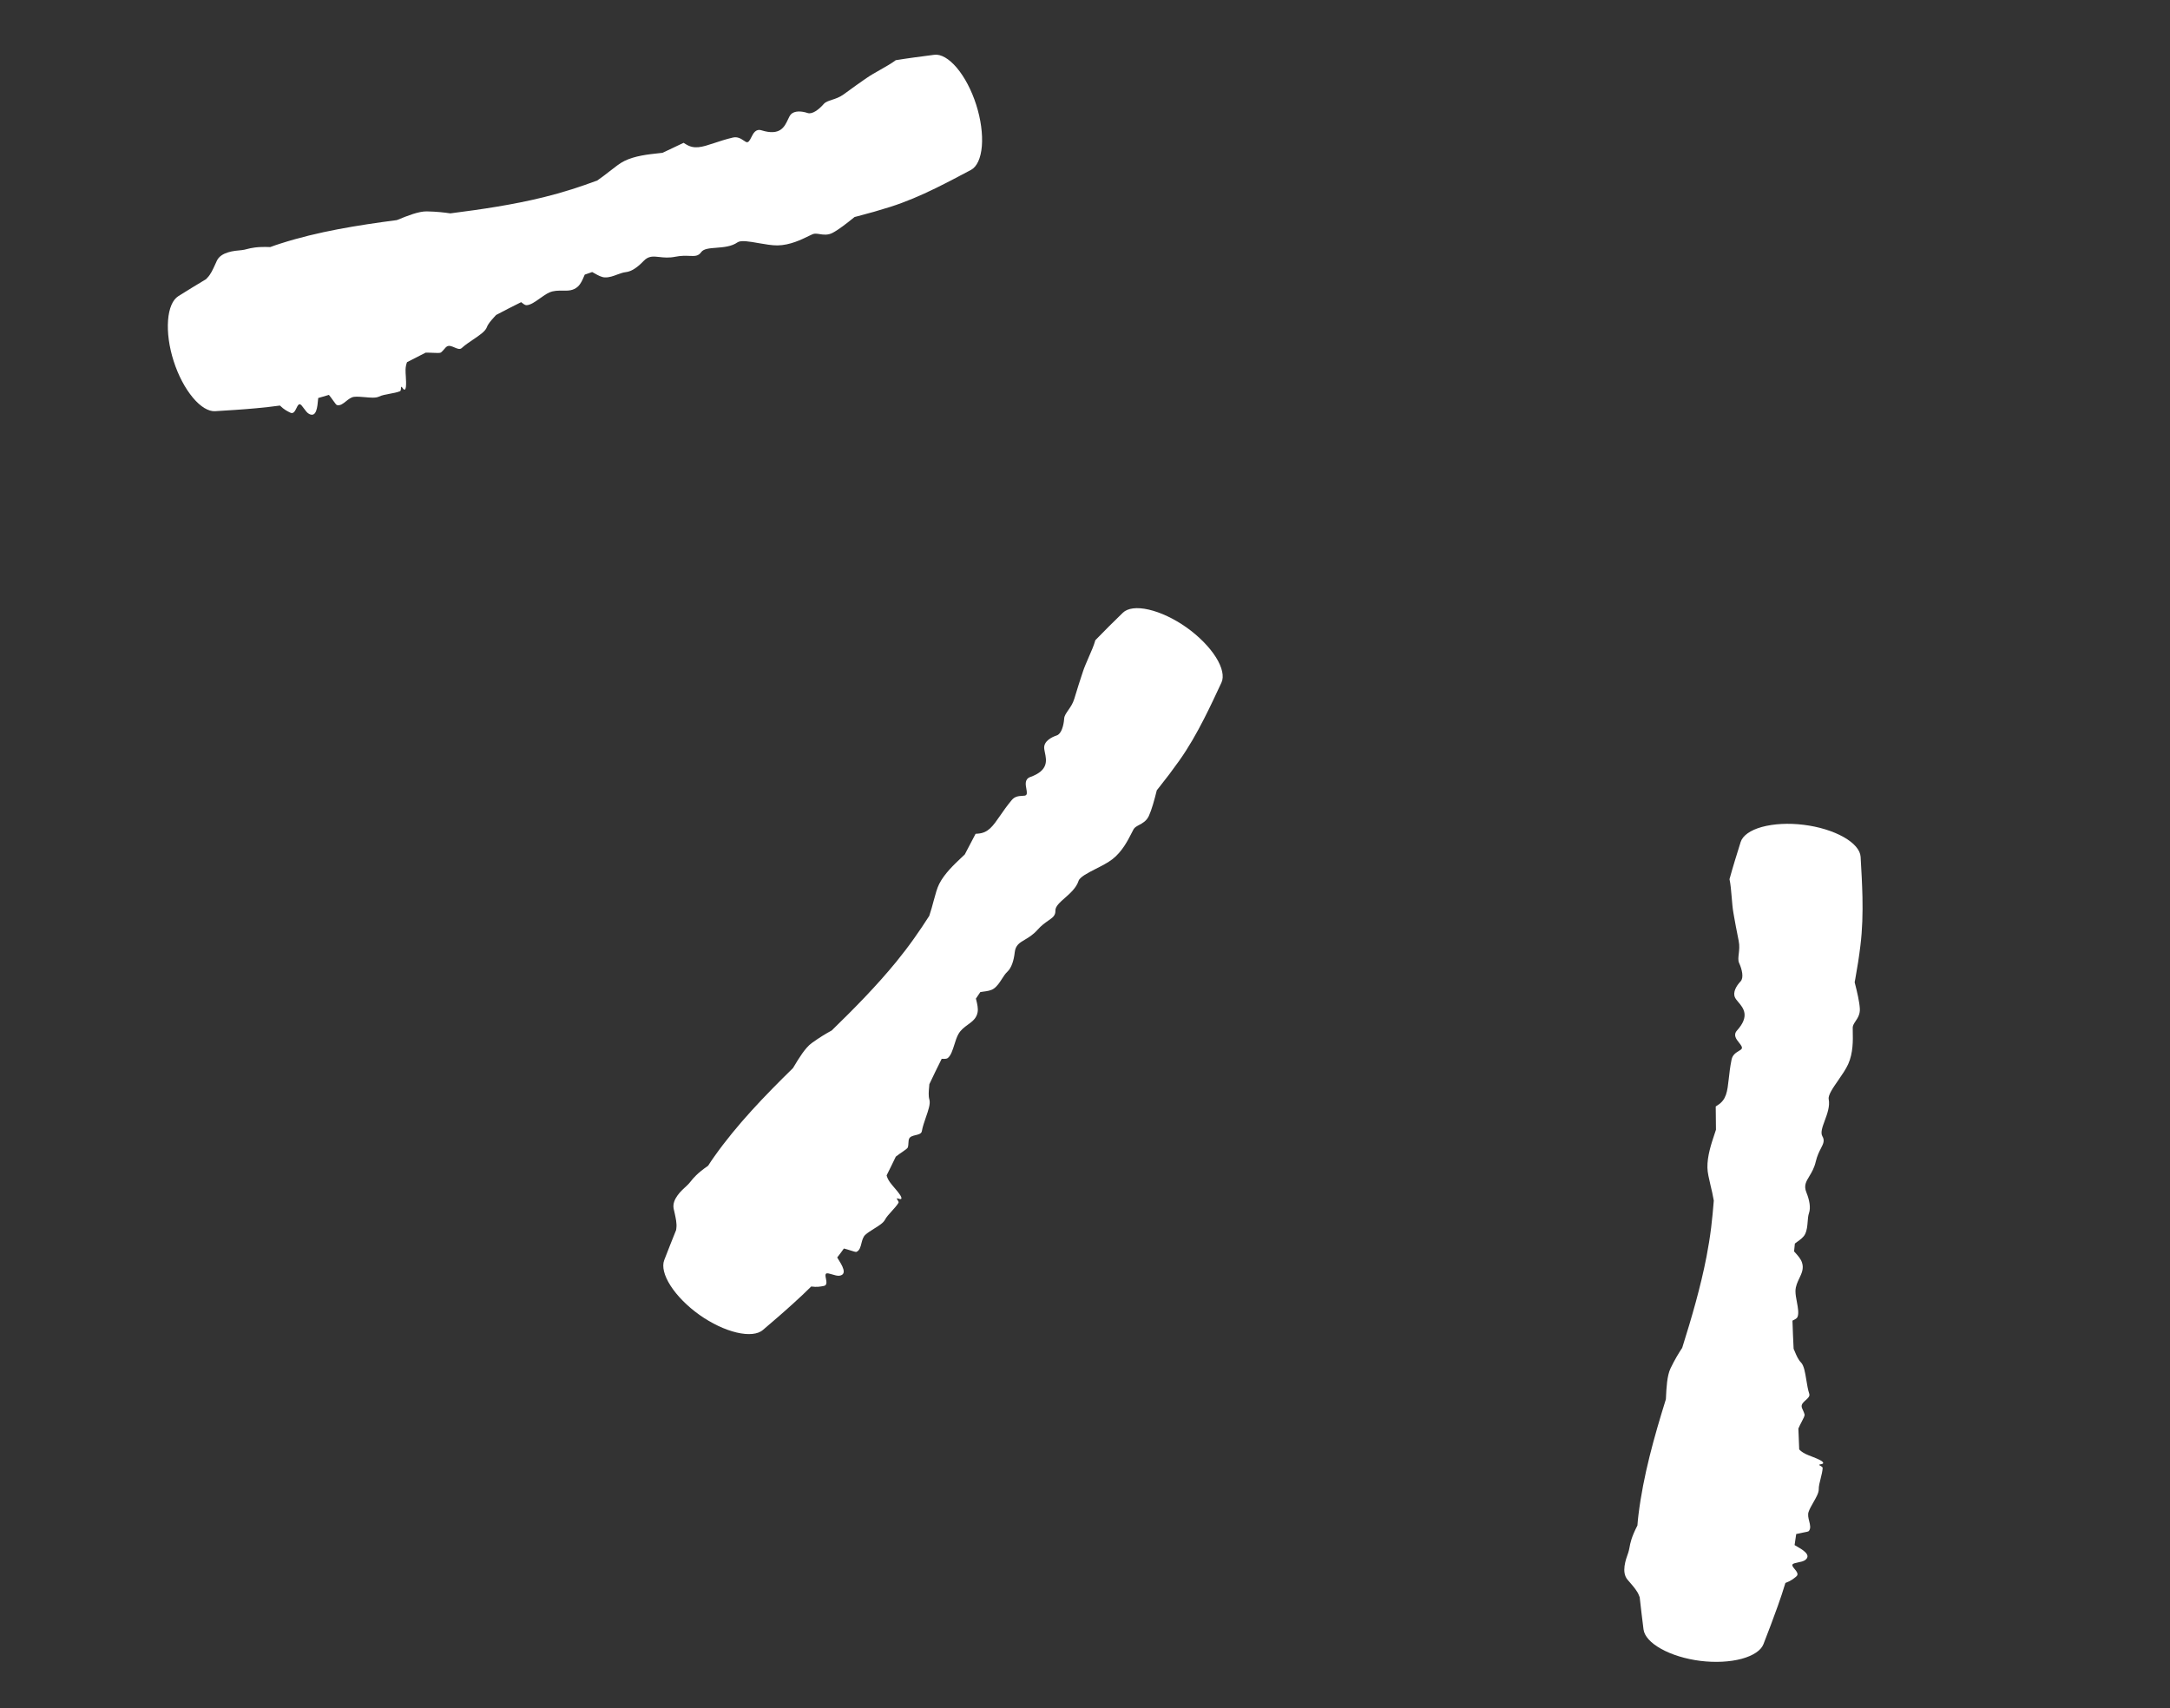 <?xml version="1.0" encoding="UTF-8"?> <svg xmlns="http://www.w3.org/2000/svg" width="47" height="37" viewBox="0 0 47 37" fill="none"><rect x="0" y="0" width="47" height="37" fill="#333333" stroke="none"/><path d="M35.25 34.218C35.114 34.056 35.211 33.787 35.264 33.64C35.265 33.637 35.266 33.634 35.267 33.632C35.279 33.596 35.285 33.563 35.293 33.523C35.31 33.428 35.333 33.301 35.465 33.044C35.471 32.965 35.478 32.887 35.488 32.809C35.592 31.964 35.824 31.136 36.081 30.311C36.082 30.3 36.082 30.289 36.083 30.278C36.093 30.064 36.106 29.799 36.182 29.641C36.279 29.44 36.363 29.306 36.435 29.196C36.641 28.54 36.833 27.883 36.962 27.218C37.002 27.01 37.036 26.8 37.062 26.59C37.085 26.397 37.104 26.203 37.119 26.008C37.1 25.891 37.073 25.779 37.048 25.675C37.014 25.529 36.983 25.399 36.981 25.295C36.975 25.043 37.067 24.769 37.135 24.566C37.146 24.533 37.157 24.501 37.166 24.472C37.166 24.304 37.164 24.136 37.161 23.968C37.175 23.958 37.19 23.948 37.205 23.939C37.393 23.819 37.412 23.645 37.443 23.371C37.456 23.252 37.471 23.114 37.504 22.953C37.525 22.849 37.599 22.804 37.659 22.767C37.677 22.756 37.694 22.745 37.708 22.735C37.755 22.698 37.715 22.648 37.668 22.589C37.607 22.512 37.533 22.421 37.622 22.322C37.904 22.009 37.76 21.837 37.651 21.708C37.619 21.67 37.59 21.636 37.576 21.602C37.529 21.494 37.605 21.357 37.699 21.259C37.773 21.18 37.731 21 37.667 20.859C37.643 20.806 37.651 20.739 37.66 20.66C37.669 20.579 37.68 20.485 37.658 20.38C37.604 20.114 37.579 19.973 37.559 19.86C37.554 19.828 37.549 19.798 37.543 19.768C37.526 19.674 37.517 19.557 37.507 19.44C37.495 19.299 37.484 19.156 37.459 19.045C37.533 18.776 37.617 18.507 37.701 18.239C37.745 18.101 37.908 17.983 38.162 17.913C38.416 17.844 38.739 17.826 39.066 17.867C39.392 17.907 39.701 18.002 39.931 18.132C40.16 18.261 40.29 18.415 40.299 18.559C40.316 18.85 40.332 19.14 40.339 19.43C40.346 19.782 40.338 20.133 40.295 20.479C40.266 20.721 40.228 20.963 40.184 21.203C40.179 21.228 40.175 21.253 40.17 21.277C40.225 21.491 40.274 21.703 40.282 21.849C40.289 21.97 40.236 22.051 40.19 22.12C40.158 22.168 40.13 22.21 40.128 22.256C40.127 22.281 40.128 22.315 40.129 22.355C40.133 22.523 40.14 22.807 40.03 23.051C39.981 23.16 39.896 23.283 39.815 23.4C39.699 23.567 39.591 23.723 39.608 23.811C39.637 23.965 39.576 24.13 39.522 24.275C39.471 24.414 39.426 24.535 39.471 24.613C39.526 24.706 39.491 24.776 39.438 24.878C39.401 24.95 39.357 25.038 39.328 25.161C39.295 25.303 39.237 25.399 39.187 25.481C39.118 25.596 39.065 25.682 39.124 25.828C39.189 25.99 39.223 26.156 39.181 26.277C39.162 26.333 39.157 26.398 39.152 26.466C39.145 26.556 39.137 26.651 39.096 26.734C39.063 26.802 38.992 26.852 38.93 26.897C38.91 26.911 38.892 26.925 38.875 26.938C38.869 26.995 38.863 27.051 38.858 27.108C38.867 27.119 38.877 27.13 38.888 27.141C38.94 27.199 39.004 27.269 39.03 27.351C39.072 27.479 39.023 27.581 38.972 27.689C38.932 27.773 38.89 27.86 38.888 27.965C38.887 28.038 38.903 28.122 38.919 28.205C38.942 28.329 38.965 28.452 38.931 28.531C38.918 28.56 38.875 28.582 38.832 28.603C38.832 28.603 38.832 28.603 38.832 28.603C38.829 28.605 38.826 28.606 38.823 28.607C38.829 28.811 38.838 29.014 38.848 29.218C38.856 29.236 38.864 29.255 38.872 29.273C38.91 29.364 38.947 29.452 39.008 29.514C39.073 29.581 39.097 29.732 39.123 29.891C39.14 29.995 39.157 30.103 39.187 30.193C39.204 30.246 39.157 30.288 39.109 30.331C39.064 30.371 39.018 30.413 39.022 30.465C39.023 30.491 39.037 30.52 39.052 30.552C39.064 30.58 39.078 30.609 39.085 30.639C39.091 30.667 39.062 30.723 39.024 30.795C39 30.84 38.974 30.891 38.951 30.945C38.958 31.095 38.964 31.246 38.969 31.397C39.001 31.432 39.045 31.464 39.102 31.493C39.143 31.513 39.193 31.533 39.244 31.552C39.313 31.579 39.385 31.607 39.441 31.64C39.484 31.666 39.5 31.692 39.479 31.706C39.469 31.712 39.451 31.716 39.435 31.719C39.417 31.723 39.401 31.726 39.401 31.733C39.401 31.737 39.412 31.744 39.427 31.751C39.449 31.764 39.478 31.78 39.477 31.799C39.473 31.87 39.453 31.948 39.434 32.025C39.412 32.111 39.391 32.194 39.392 32.263C39.393 32.34 39.334 32.442 39.275 32.545C39.234 32.616 39.193 32.688 39.172 32.751C39.151 32.813 39.168 32.883 39.185 32.95C39.205 33.03 39.225 33.108 39.177 33.166C39.167 33.177 39.115 33.187 39.051 33.199C39.005 33.208 38.953 33.218 38.904 33.23C38.894 33.31 38.882 33.39 38.869 33.469C38.875 33.473 38.882 33.477 38.888 33.481C38.888 33.481 38.889 33.481 38.889 33.481C39.039 33.566 39.244 33.683 39.099 33.793C39.062 33.821 38.999 33.834 38.943 33.845C38.887 33.857 38.837 33.867 38.824 33.889C38.809 33.914 38.838 33.95 38.87 33.988C38.914 34.042 38.964 34.103 38.905 34.15C38.901 34.154 38.896 34.157 38.892 34.161C38.85 34.195 38.788 34.246 38.67 34.29C38.62 34.457 38.564 34.623 38.505 34.789C38.407 35.066 38.301 35.341 38.194 35.617C38.142 35.75 37.975 35.864 37.722 35.933C37.468 36.001 37.152 36.017 36.831 35.978C36.51 35.938 36.207 35.845 35.978 35.717C35.749 35.59 35.615 35.439 35.597 35.296C35.568 35.063 35.539 34.831 35.514 34.599C35.509 34.586 35.504 34.574 35.499 34.561C35.465 34.468 35.385 34.375 35.305 34.282C35.286 34.261 35.268 34.239 35.25 34.218Z" fill="white"></path><path d="M14.591 26.184C14.549 25.977 14.761 25.786 14.878 25.682C14.88 25.68 14.882 25.678 14.884 25.676C14.912 25.651 14.933 25.624 14.959 25.593C15.019 25.517 15.1 25.416 15.337 25.252C15.379 25.186 15.423 25.12 15.469 25.056C15.96 24.362 16.557 23.742 17.175 23.137C17.18 23.128 17.186 23.118 17.192 23.109C17.302 22.925 17.439 22.698 17.581 22.595C17.762 22.464 17.899 22.385 18.014 22.322C18.506 21.843 18.987 21.355 19.415 20.831C19.549 20.666 19.678 20.498 19.8 20.325C19.913 20.166 20.022 20.004 20.127 19.839C20.165 19.727 20.195 19.616 20.222 19.513C20.261 19.368 20.296 19.239 20.343 19.146C20.458 18.921 20.668 18.724 20.824 18.577C20.85 18.553 20.874 18.53 20.896 18.509C20.975 18.361 21.053 18.212 21.13 18.062C21.147 18.061 21.165 18.059 21.183 18.058C21.405 18.041 21.504 17.897 21.661 17.67C21.729 17.571 21.808 17.457 21.913 17.331C21.98 17.249 22.067 17.244 22.138 17.24C22.159 17.239 22.178 17.238 22.196 17.235C22.255 17.225 22.243 17.162 22.23 17.088C22.212 16.992 22.191 16.876 22.316 16.831C22.713 16.689 22.667 16.47 22.632 16.304C22.622 16.256 22.613 16.212 22.616 16.175C22.626 16.058 22.758 15.974 22.887 15.931C22.989 15.897 23.038 15.719 23.049 15.565C23.052 15.506 23.091 15.451 23.136 15.386C23.183 15.318 23.237 15.241 23.268 15.138C23.346 14.878 23.391 14.743 23.427 14.634C23.437 14.603 23.447 14.574 23.456 14.545C23.486 14.453 23.533 14.347 23.58 14.238C23.637 14.109 23.694 13.978 23.724 13.868C23.918 13.666 24.119 13.469 24.32 13.273C24.424 13.172 24.623 13.146 24.88 13.205C25.137 13.264 25.429 13.401 25.698 13.591C25.966 13.782 26.193 14.012 26.334 14.235C26.474 14.457 26.516 14.654 26.456 14.785C26.333 15.049 26.21 15.313 26.078 15.571C25.918 15.885 25.745 16.19 25.543 16.475C25.402 16.674 25.255 16.869 25.102 17.06C25.086 17.079 25.071 17.099 25.055 17.119C25.002 17.333 24.944 17.542 24.883 17.675C24.831 17.785 24.746 17.831 24.673 17.87C24.622 17.897 24.578 17.921 24.554 17.96C24.542 17.982 24.526 18.012 24.508 18.048C24.432 18.198 24.304 18.451 24.091 18.614C23.997 18.687 23.864 18.755 23.737 18.819C23.556 18.912 23.387 18.998 23.36 19.083C23.312 19.232 23.18 19.349 23.064 19.451C22.953 19.549 22.856 19.635 22.859 19.725C22.863 19.833 22.799 19.877 22.704 19.943C22.638 19.989 22.557 20.045 22.474 20.139C22.377 20.249 22.28 20.306 22.198 20.355C22.082 20.423 21.995 20.474 21.978 20.631C21.958 20.804 21.91 20.966 21.815 21.053C21.772 21.093 21.737 21.148 21.7 21.206C21.651 21.282 21.599 21.362 21.525 21.415C21.463 21.459 21.377 21.47 21.3 21.48C21.276 21.483 21.253 21.486 21.233 21.49C21.2 21.537 21.169 21.584 21.137 21.632C21.14 21.645 21.144 21.66 21.148 21.675C21.166 21.75 21.189 21.843 21.174 21.927C21.15 22.06 21.059 22.127 20.962 22.197C20.887 22.252 20.809 22.309 20.758 22.401C20.722 22.464 20.696 22.546 20.671 22.627C20.633 22.747 20.595 22.866 20.528 22.919C20.503 22.939 20.454 22.938 20.407 22.936C20.406 22.936 20.406 22.936 20.406 22.936C20.402 22.936 20.399 22.936 20.396 22.936C20.305 23.117 20.216 23.301 20.129 23.485C20.128 23.505 20.126 23.525 20.124 23.545C20.115 23.643 20.106 23.738 20.13 23.821C20.156 23.911 20.105 24.056 20.052 24.208C20.018 24.308 19.982 24.411 19.966 24.505C19.956 24.559 19.895 24.574 19.832 24.589C19.773 24.603 19.712 24.618 19.691 24.666C19.68 24.689 19.678 24.722 19.676 24.756C19.674 24.787 19.673 24.819 19.665 24.849C19.657 24.876 19.604 24.912 19.537 24.958C19.495 24.986 19.448 25.018 19.402 25.055C19.337 25.191 19.271 25.327 19.203 25.461C19.215 25.508 19.238 25.557 19.275 25.609C19.302 25.647 19.336 25.687 19.372 25.729C19.42 25.785 19.47 25.844 19.504 25.899C19.53 25.943 19.531 25.973 19.506 25.975C19.494 25.976 19.477 25.971 19.462 25.966C19.444 25.961 19.428 25.956 19.425 25.962C19.422 25.966 19.43 25.977 19.438 25.991C19.453 26.012 19.471 26.04 19.46 26.056C19.423 26.116 19.369 26.176 19.315 26.235C19.256 26.3 19.197 26.364 19.166 26.425C19.13 26.493 19.029 26.555 18.929 26.617C18.859 26.661 18.789 26.705 18.74 26.75C18.693 26.795 18.675 26.864 18.658 26.931C18.638 27.012 18.618 27.089 18.549 27.118C18.535 27.123 18.485 27.107 18.422 27.087C18.378 27.073 18.327 27.057 18.278 27.045C18.231 27.111 18.183 27.176 18.133 27.239C18.137 27.246 18.141 27.252 18.145 27.258C18.145 27.259 18.145 27.259 18.145 27.259C18.237 27.405 18.363 27.605 18.183 27.634C18.137 27.641 18.076 27.622 18.02 27.605C17.966 27.589 17.917 27.574 17.895 27.588C17.87 27.603 17.879 27.648 17.889 27.697C17.902 27.765 17.917 27.842 17.843 27.856C17.837 27.857 17.832 27.858 17.826 27.859C17.773 27.869 17.694 27.885 17.57 27.868C17.446 27.991 17.319 28.111 17.188 28.229C16.971 28.427 16.747 28.619 16.522 28.811C16.413 28.904 16.212 28.925 15.956 28.865C15.701 28.805 15.414 28.67 15.15 28.483C14.887 28.296 14.664 28.07 14.523 27.85C14.381 27.629 14.335 27.432 14.386 27.298C14.471 27.079 14.556 26.861 14.644 26.645C14.645 26.631 14.647 26.618 14.649 26.604C14.663 26.506 14.636 26.386 14.61 26.267C14.603 26.239 14.597 26.212 14.591 26.184Z" fill="white"></path><path d="M4.697 5.648C4.787 5.457 5.072 5.432 5.228 5.419C5.231 5.419 5.234 5.418 5.237 5.418C5.274 5.415 5.307 5.406 5.346 5.396C5.439 5.372 5.565 5.34 5.853 5.352C5.927 5.324 6.002 5.299 6.077 5.275C6.887 5.016 7.737 4.88 8.594 4.768C8.604 4.764 8.614 4.76 8.624 4.756C8.823 4.675 9.069 4.576 9.244 4.579C9.468 4.584 9.625 4.603 9.754 4.622C10.436 4.535 11.113 4.435 11.771 4.273C11.977 4.222 12.181 4.165 12.383 4.101C12.569 4.042 12.753 3.978 12.936 3.91C13.034 3.843 13.124 3.772 13.209 3.706C13.327 3.614 13.432 3.531 13.526 3.486C13.752 3.375 14.039 3.344 14.252 3.321C14.287 3.317 14.32 3.313 14.35 3.31C14.503 3.239 14.655 3.166 14.806 3.094C14.821 3.103 14.836 3.112 14.851 3.122C15.039 3.242 15.205 3.186 15.466 3.1C15.58 3.062 15.712 3.018 15.872 2.98C15.975 2.956 16.047 3.004 16.106 3.043C16.123 3.055 16.14 3.066 16.155 3.074C16.208 3.101 16.237 3.044 16.271 2.977C16.315 2.889 16.367 2.784 16.494 2.823C16.897 2.949 16.992 2.746 17.064 2.593C17.085 2.548 17.104 2.507 17.128 2.48C17.207 2.393 17.363 2.405 17.492 2.448C17.594 2.483 17.74 2.369 17.841 2.253C17.879 2.208 17.943 2.187 18.019 2.162C18.097 2.137 18.187 2.107 18.273 2.044C18.492 1.883 18.609 1.802 18.703 1.736C18.73 1.718 18.755 1.701 18.78 1.683C18.859 1.628 18.961 1.571 19.063 1.513C19.186 1.443 19.311 1.373 19.401 1.304C19.677 1.259 19.957 1.223 20.236 1.187C20.379 1.168 20.554 1.268 20.724 1.469C20.894 1.671 21.044 1.956 21.144 2.27C21.244 2.584 21.287 2.903 21.266 3.166C21.244 3.429 21.159 3.611 21.032 3.68C20.775 3.816 20.518 3.953 20.258 4.08C19.941 4.235 19.619 4.374 19.287 4.48C19.054 4.554 18.819 4.621 18.582 4.682C18.558 4.688 18.534 4.694 18.509 4.701C18.338 4.84 18.166 4.973 18.037 5.042C17.93 5.099 17.834 5.084 17.752 5.071C17.695 5.062 17.645 5.055 17.603 5.072C17.58 5.081 17.549 5.096 17.513 5.114C17.363 5.188 17.108 5.313 16.839 5.316C16.72 5.317 16.573 5.291 16.433 5.267C16.233 5.231 16.046 5.199 15.973 5.25C15.845 5.341 15.67 5.355 15.515 5.367C15.368 5.378 15.239 5.388 15.187 5.462C15.125 5.551 15.048 5.548 14.932 5.543C14.852 5.54 14.754 5.536 14.63 5.561C14.487 5.59 14.375 5.578 14.28 5.567C14.147 5.552 14.046 5.541 13.938 5.655C13.818 5.782 13.682 5.882 13.554 5.895C13.496 5.901 13.434 5.924 13.37 5.947C13.286 5.979 13.196 6.012 13.104 6.009C13.029 6.007 12.953 5.964 12.886 5.926C12.865 5.914 12.845 5.903 12.826 5.893C12.772 5.912 12.718 5.93 12.665 5.949C12.659 5.962 12.653 5.976 12.647 5.99C12.617 6.062 12.579 6.149 12.517 6.207C12.417 6.299 12.304 6.298 12.185 6.296C12.092 6.295 11.995 6.293 11.898 6.336C11.832 6.365 11.763 6.414 11.693 6.464C11.591 6.537 11.489 6.609 11.403 6.611C11.371 6.612 11.334 6.582 11.296 6.552C11.296 6.551 11.296 6.551 11.296 6.551C11.293 6.549 11.291 6.547 11.288 6.545C11.106 6.635 10.925 6.728 10.745 6.823C10.731 6.839 10.717 6.854 10.704 6.868C10.638 6.941 10.573 7.011 10.543 7.092C10.509 7.18 10.382 7.265 10.248 7.355C10.16 7.414 10.07 7.475 10.001 7.539C9.96 7.577 9.902 7.552 9.843 7.526C9.787 7.502 9.73 7.478 9.684 7.503C9.662 7.515 9.64 7.54 9.618 7.567C9.598 7.59 9.577 7.614 9.553 7.633C9.53 7.651 9.467 7.647 9.385 7.643C9.335 7.641 9.278 7.638 9.219 7.639C9.085 7.709 8.951 7.778 8.816 7.845C8.798 7.889 8.786 7.942 8.784 8.006C8.783 8.052 8.786 8.106 8.79 8.16C8.794 8.234 8.799 8.311 8.792 8.376C8.787 8.426 8.77 8.451 8.749 8.437C8.739 8.431 8.728 8.417 8.719 8.404C8.708 8.389 8.698 8.376 8.692 8.378C8.687 8.38 8.687 8.393 8.685 8.409C8.684 8.435 8.681 8.468 8.663 8.475C8.597 8.501 8.518 8.516 8.44 8.53C8.353 8.546 8.268 8.562 8.206 8.592C8.137 8.625 8.019 8.614 7.901 8.603C7.819 8.596 7.737 8.589 7.671 8.596C7.606 8.603 7.55 8.648 7.496 8.691C7.431 8.743 7.369 8.794 7.297 8.774C7.282 8.77 7.252 8.727 7.214 8.674C7.187 8.636 7.156 8.593 7.124 8.554C7.047 8.578 6.97 8.601 6.892 8.622C6.891 8.629 6.89 8.636 6.89 8.644C6.89 8.644 6.89 8.644 6.89 8.645C6.875 8.816 6.855 9.051 6.694 8.966C6.653 8.945 6.615 8.893 6.581 8.846C6.548 8.8 6.518 8.759 6.492 8.757C6.463 8.754 6.443 8.795 6.421 8.84C6.39 8.903 6.356 8.973 6.288 8.939C6.284 8.937 6.279 8.935 6.274 8.932C6.225 8.908 6.152 8.873 6.063 8.785C5.891 8.809 5.716 8.828 5.541 8.844C5.249 8.871 4.954 8.889 4.659 8.907C4.516 8.916 4.342 8.812 4.175 8.611C4.007 8.409 3.859 8.129 3.761 7.821C3.662 7.513 3.62 7.199 3.64 6.937C3.66 6.676 3.741 6.491 3.863 6.415C4.062 6.291 4.261 6.167 4.462 6.048C4.471 6.038 4.481 6.028 4.49 6.018C4.561 5.948 4.611 5.837 4.662 5.725C4.674 5.699 4.685 5.673 4.697 5.648Z" fill="white"></path></svg> 